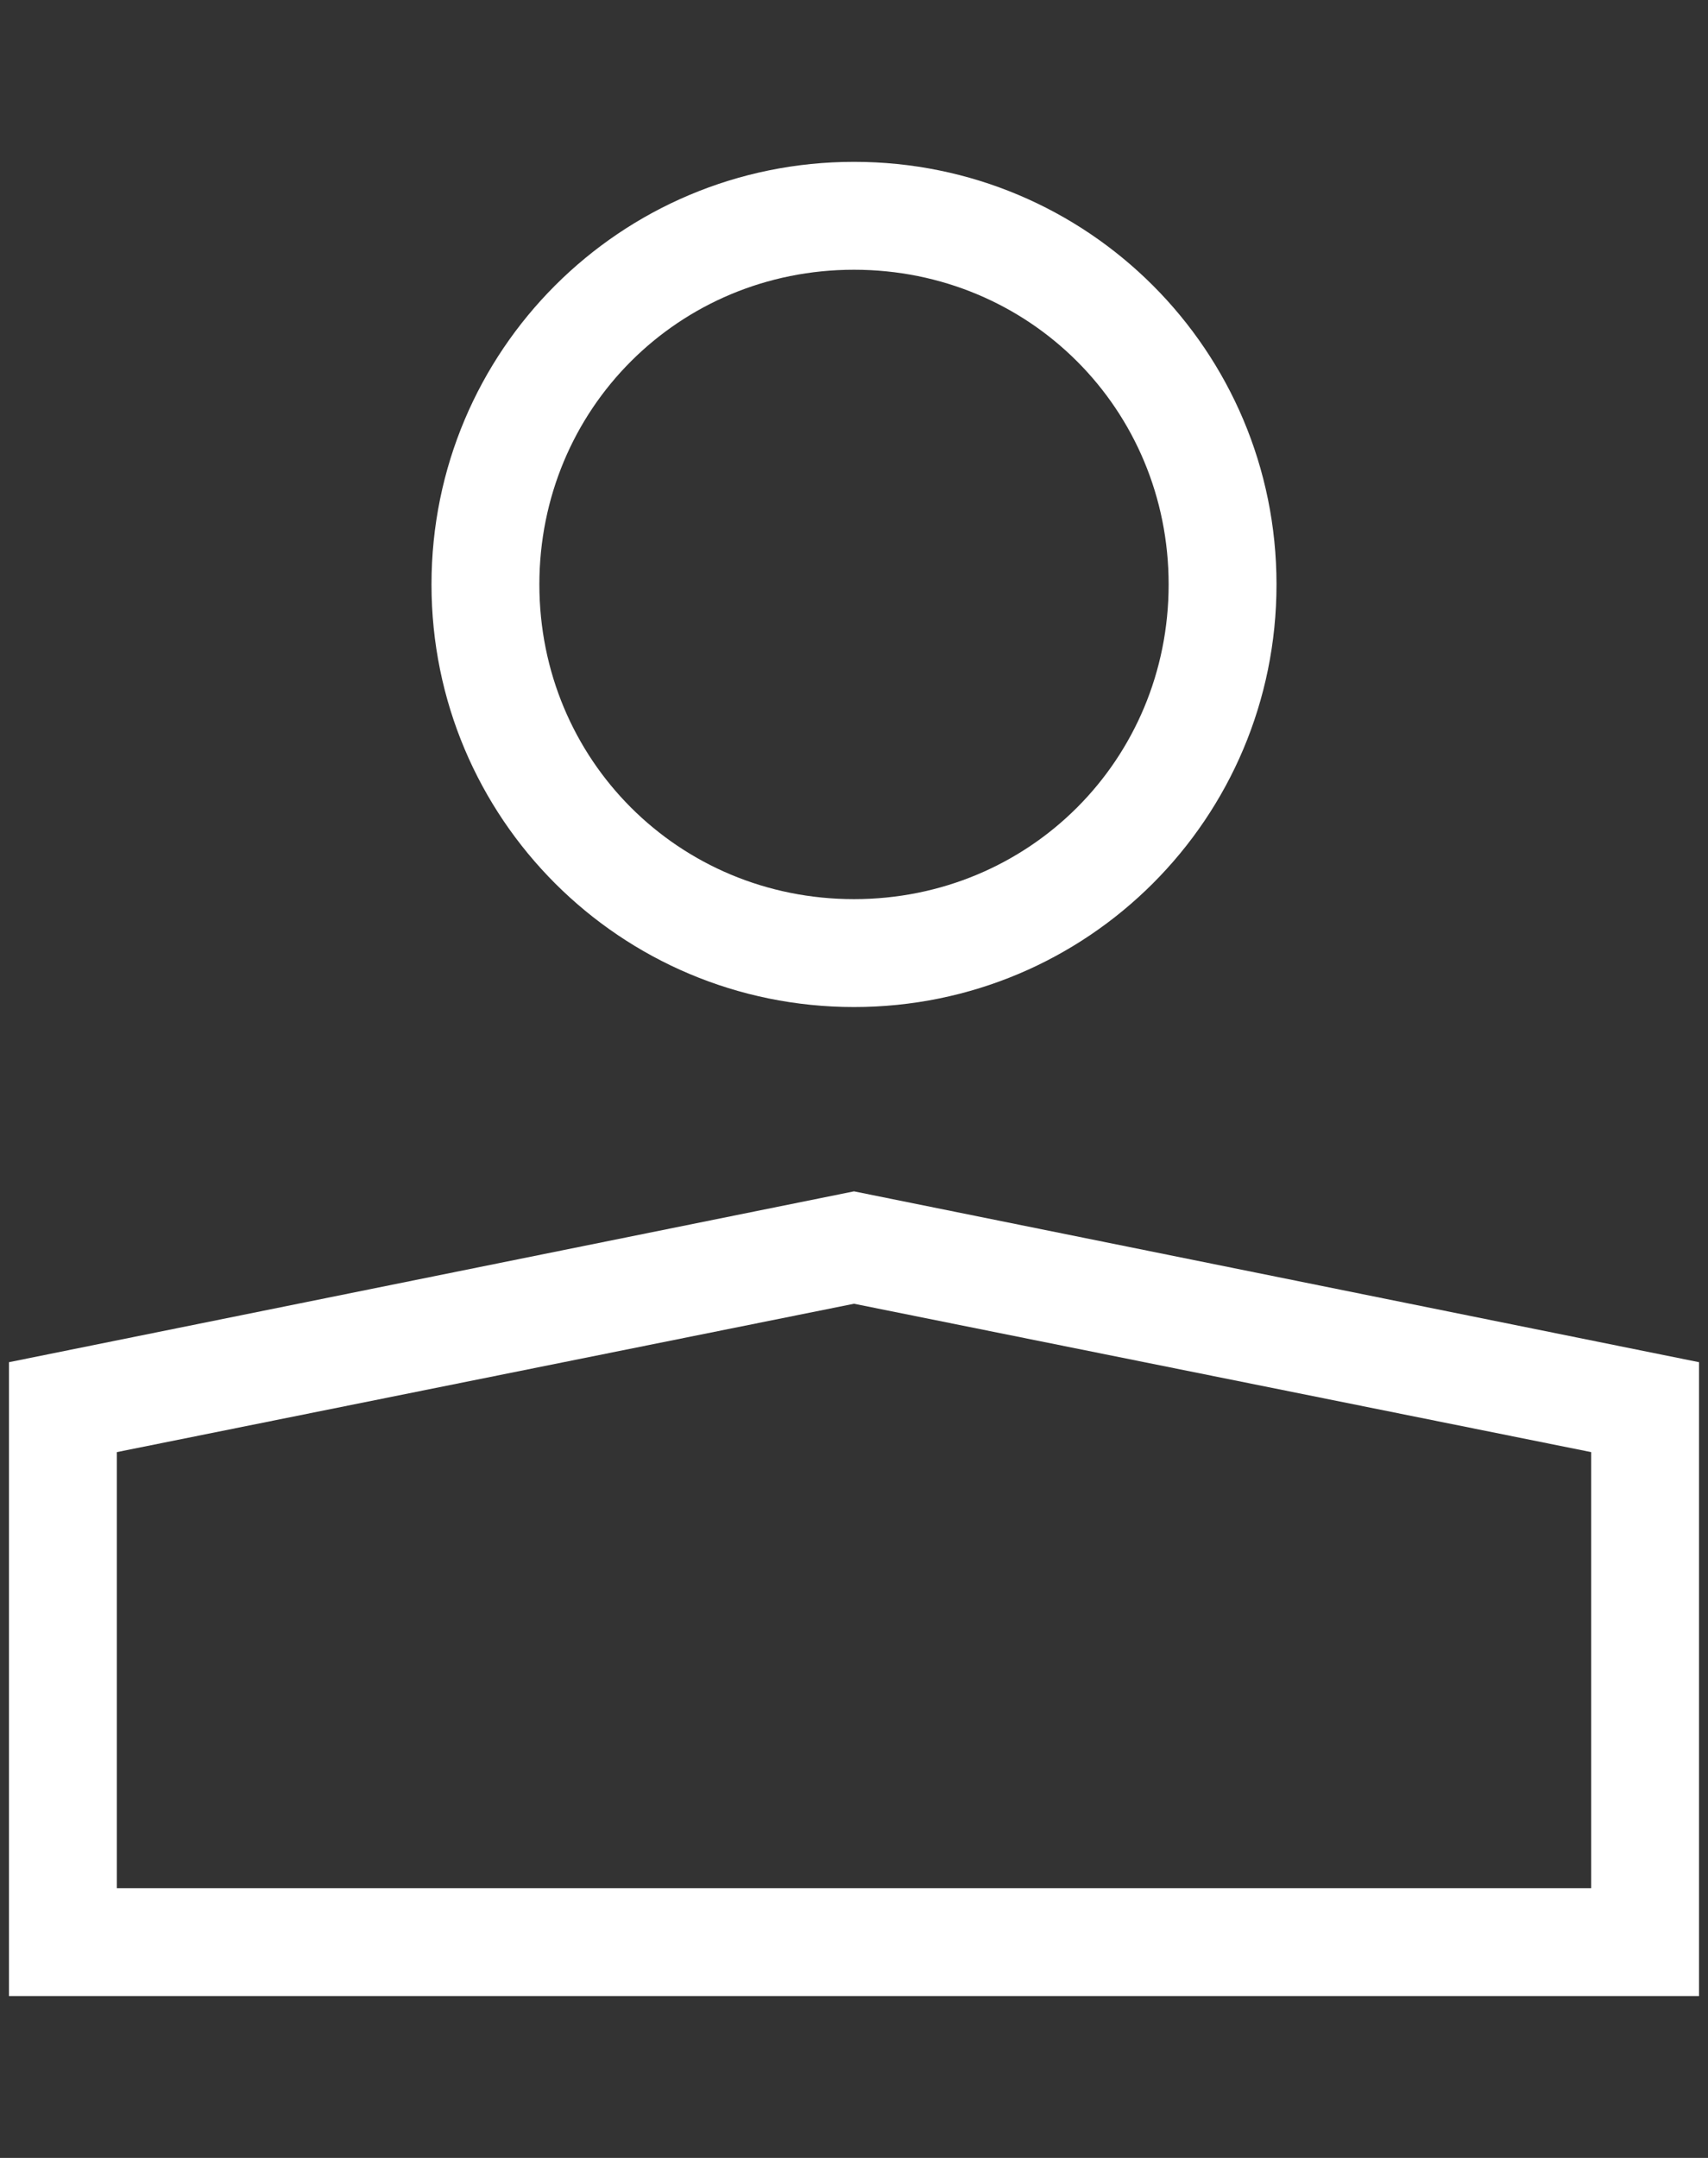 <?xml version="1.0" encoding="utf-8"?>
<!-- Generator: Adobe Illustrator 26.3.1, SVG Export Plug-In . SVG Version: 6.00 Build 0)  -->
<svg version="1.1" id="b" xmlns="http://www.w3.org/2000/svg" xmlns:xlink="http://www.w3.org/1999/xlink" x="0px" y="0px"
	 viewBox="0 0 38 48" style="enable-background:new 0 0 38 48;" xml:space="preserve">
<rect x="0" y="0" width="38" height="48" fill="#333333" stroke="none"/>
<style type="text/css">
	.st0{fill:#FFFFFF;}
</style>
<path class="st0" d="M37.8,30.3L19,26.5L0.2,30.3v14.1h37.6V30.3z M35.4,42H2.6v-9.7L19,29l16.4,3.3C35.4,32.3,35.4,42,35.4,42z
	 M19,22.4c5.2,0,9.4-4.2,9.4-9.4S24.2,3.6,19,3.6S9.6,7.8,9.6,13S13.8,22.4,19,22.4z M19,6c3.9,0,7,3.1,7,7s-3.1,7-7,7s-7-3.1-7-7
	S15.1,6,19,6z"/>
</svg>
